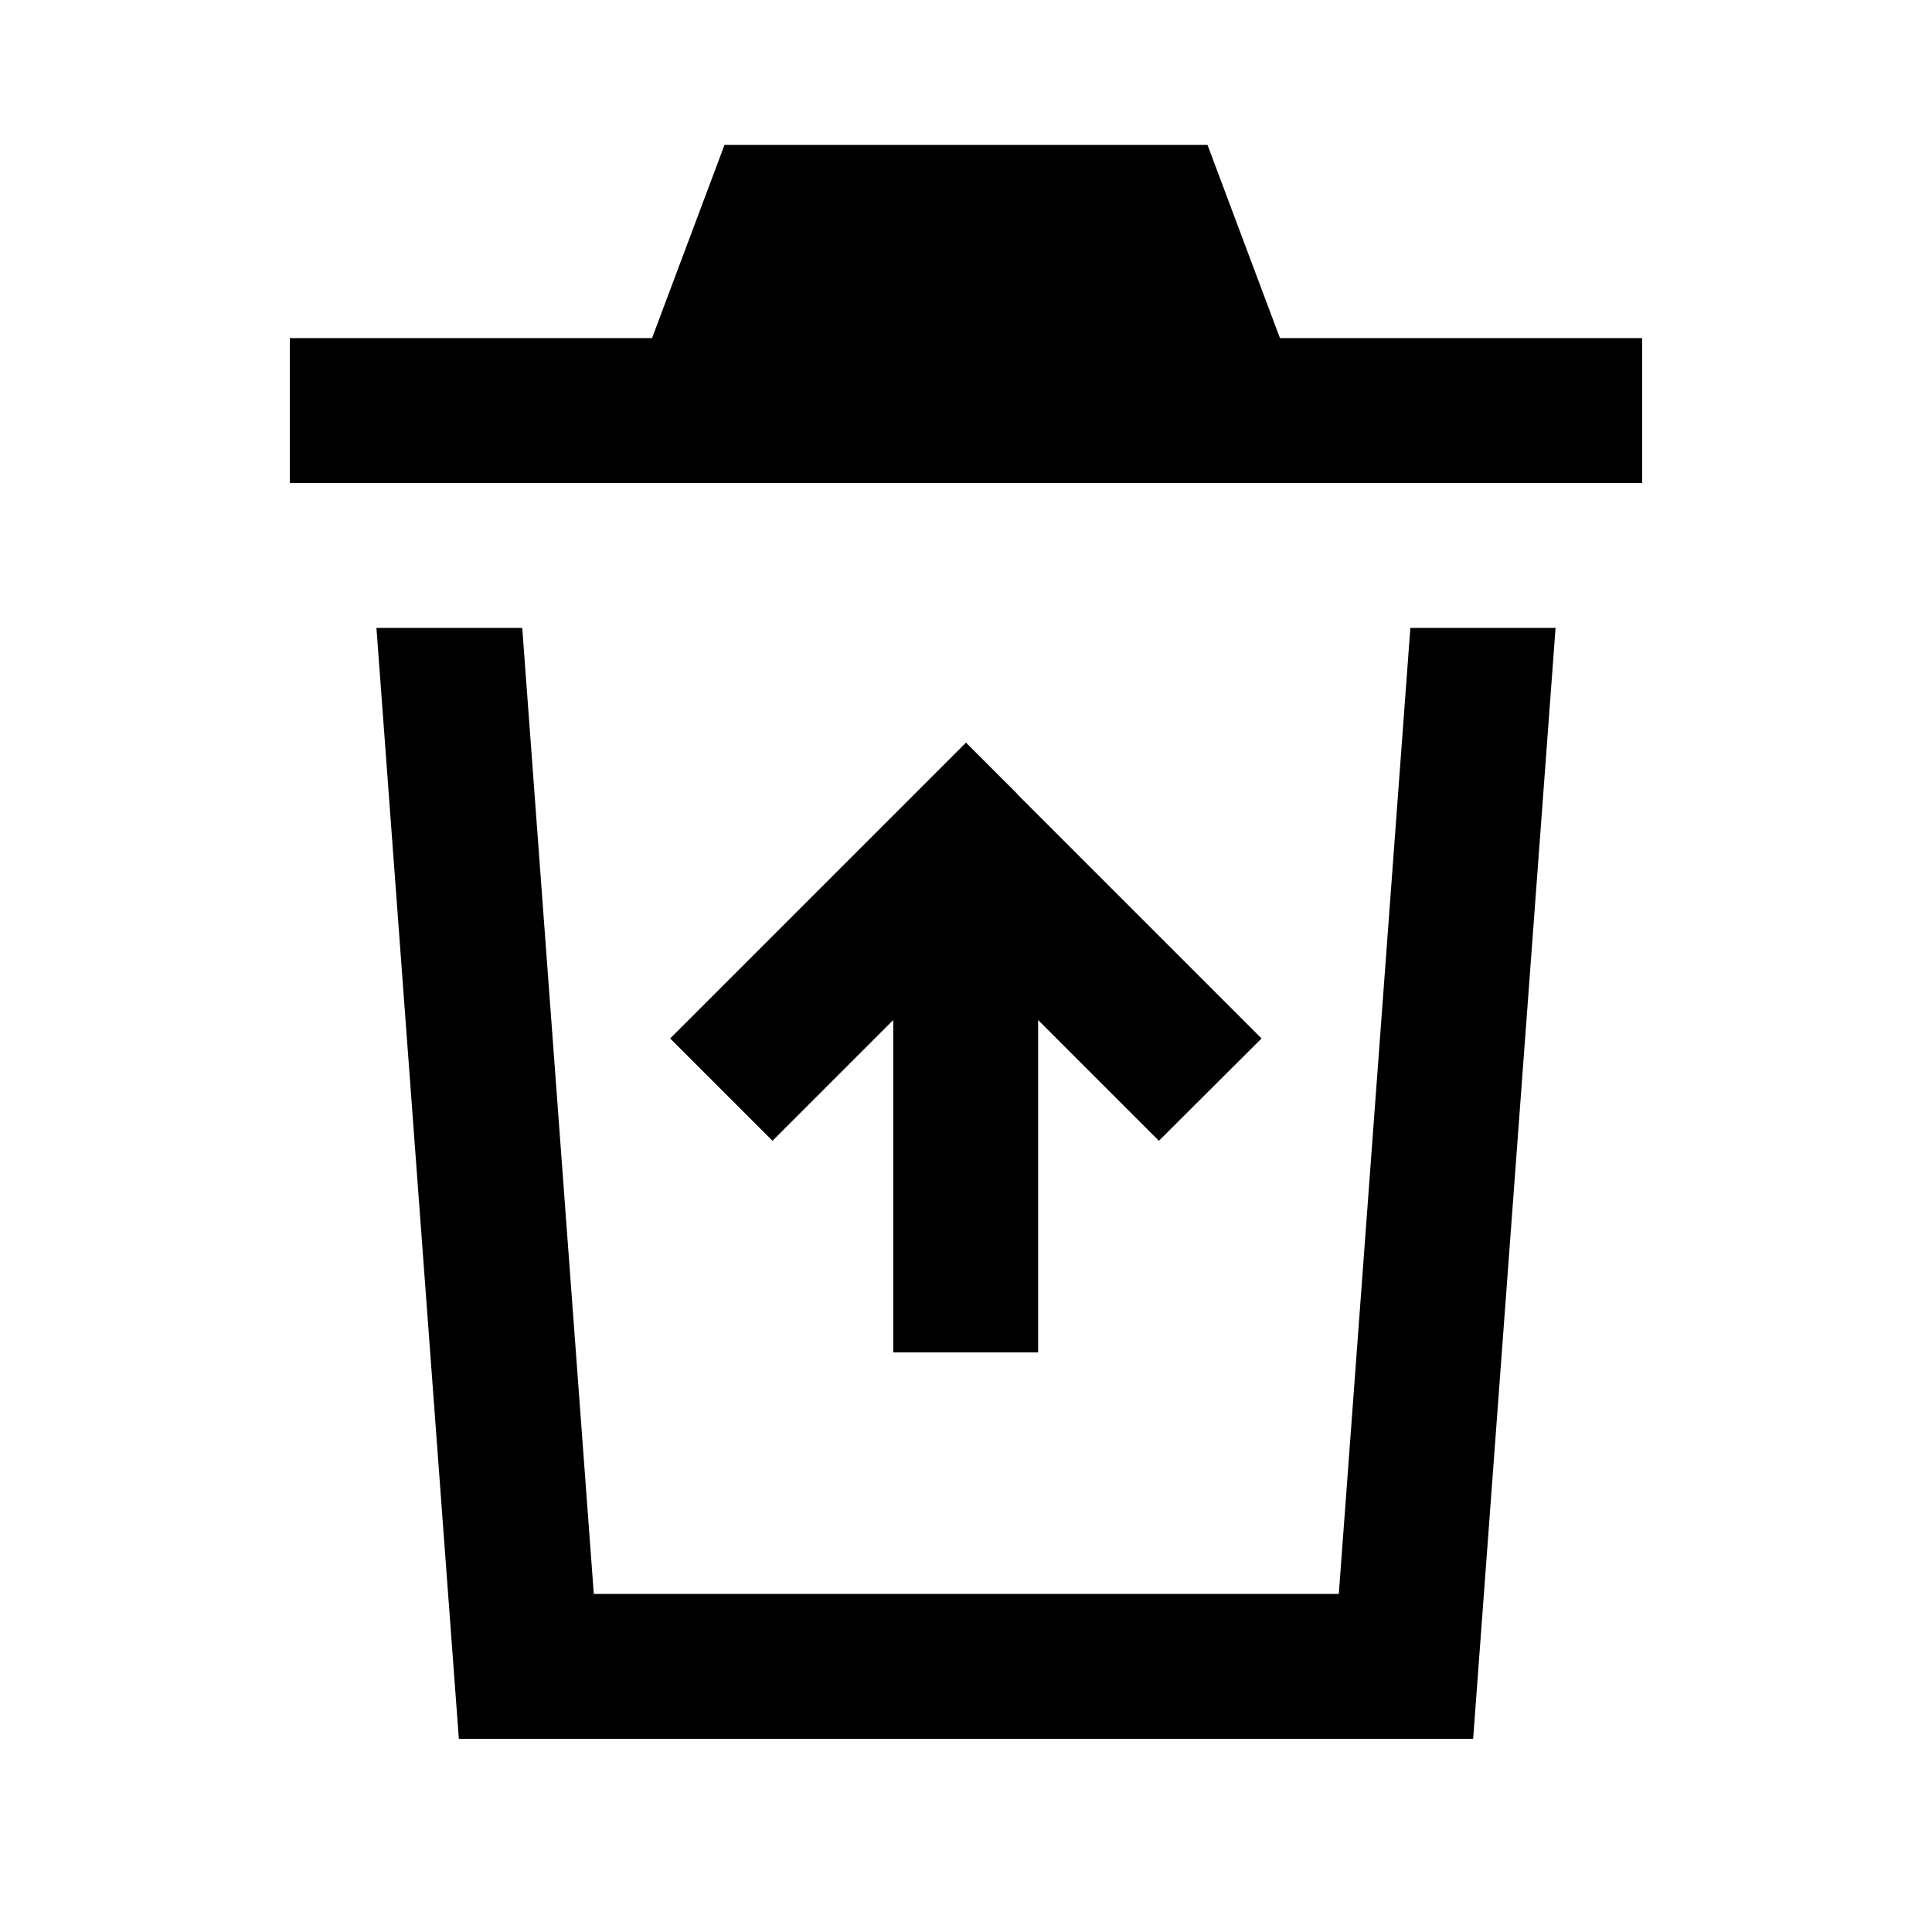 <svg xmlns="http://www.w3.org/2000/svg" viewBox="0 0 640 640"><!--! Font Awesome Pro 7.1.0 by @fontawesome - https://fontawesome.com License - https://fontawesome.com/license (Commercial License) Copyright 2025 Fonticons, Inc. --><path fill="currentColor" d="M400 48L240 48L216 112L96 112L96 160L544 160L544 112L424 112L400 48zM124.7 208L152 576L488 576L515.3 208L467.2 208L443.5 528L196.7 528L173 208L124.9 208zM337 263L320 246C316.5 249.5 289.5 276.5 239 327L222 344L255.9 377.9C266.2 367.6 279.5 354.3 295.9 337.9L295.9 448L343.9 448L343.9 337.9C360.3 354.3 373.6 367.6 383.9 377.9L417.9 344C414.4 340.5 387.4 313.5 336.9 263z"/></svg>